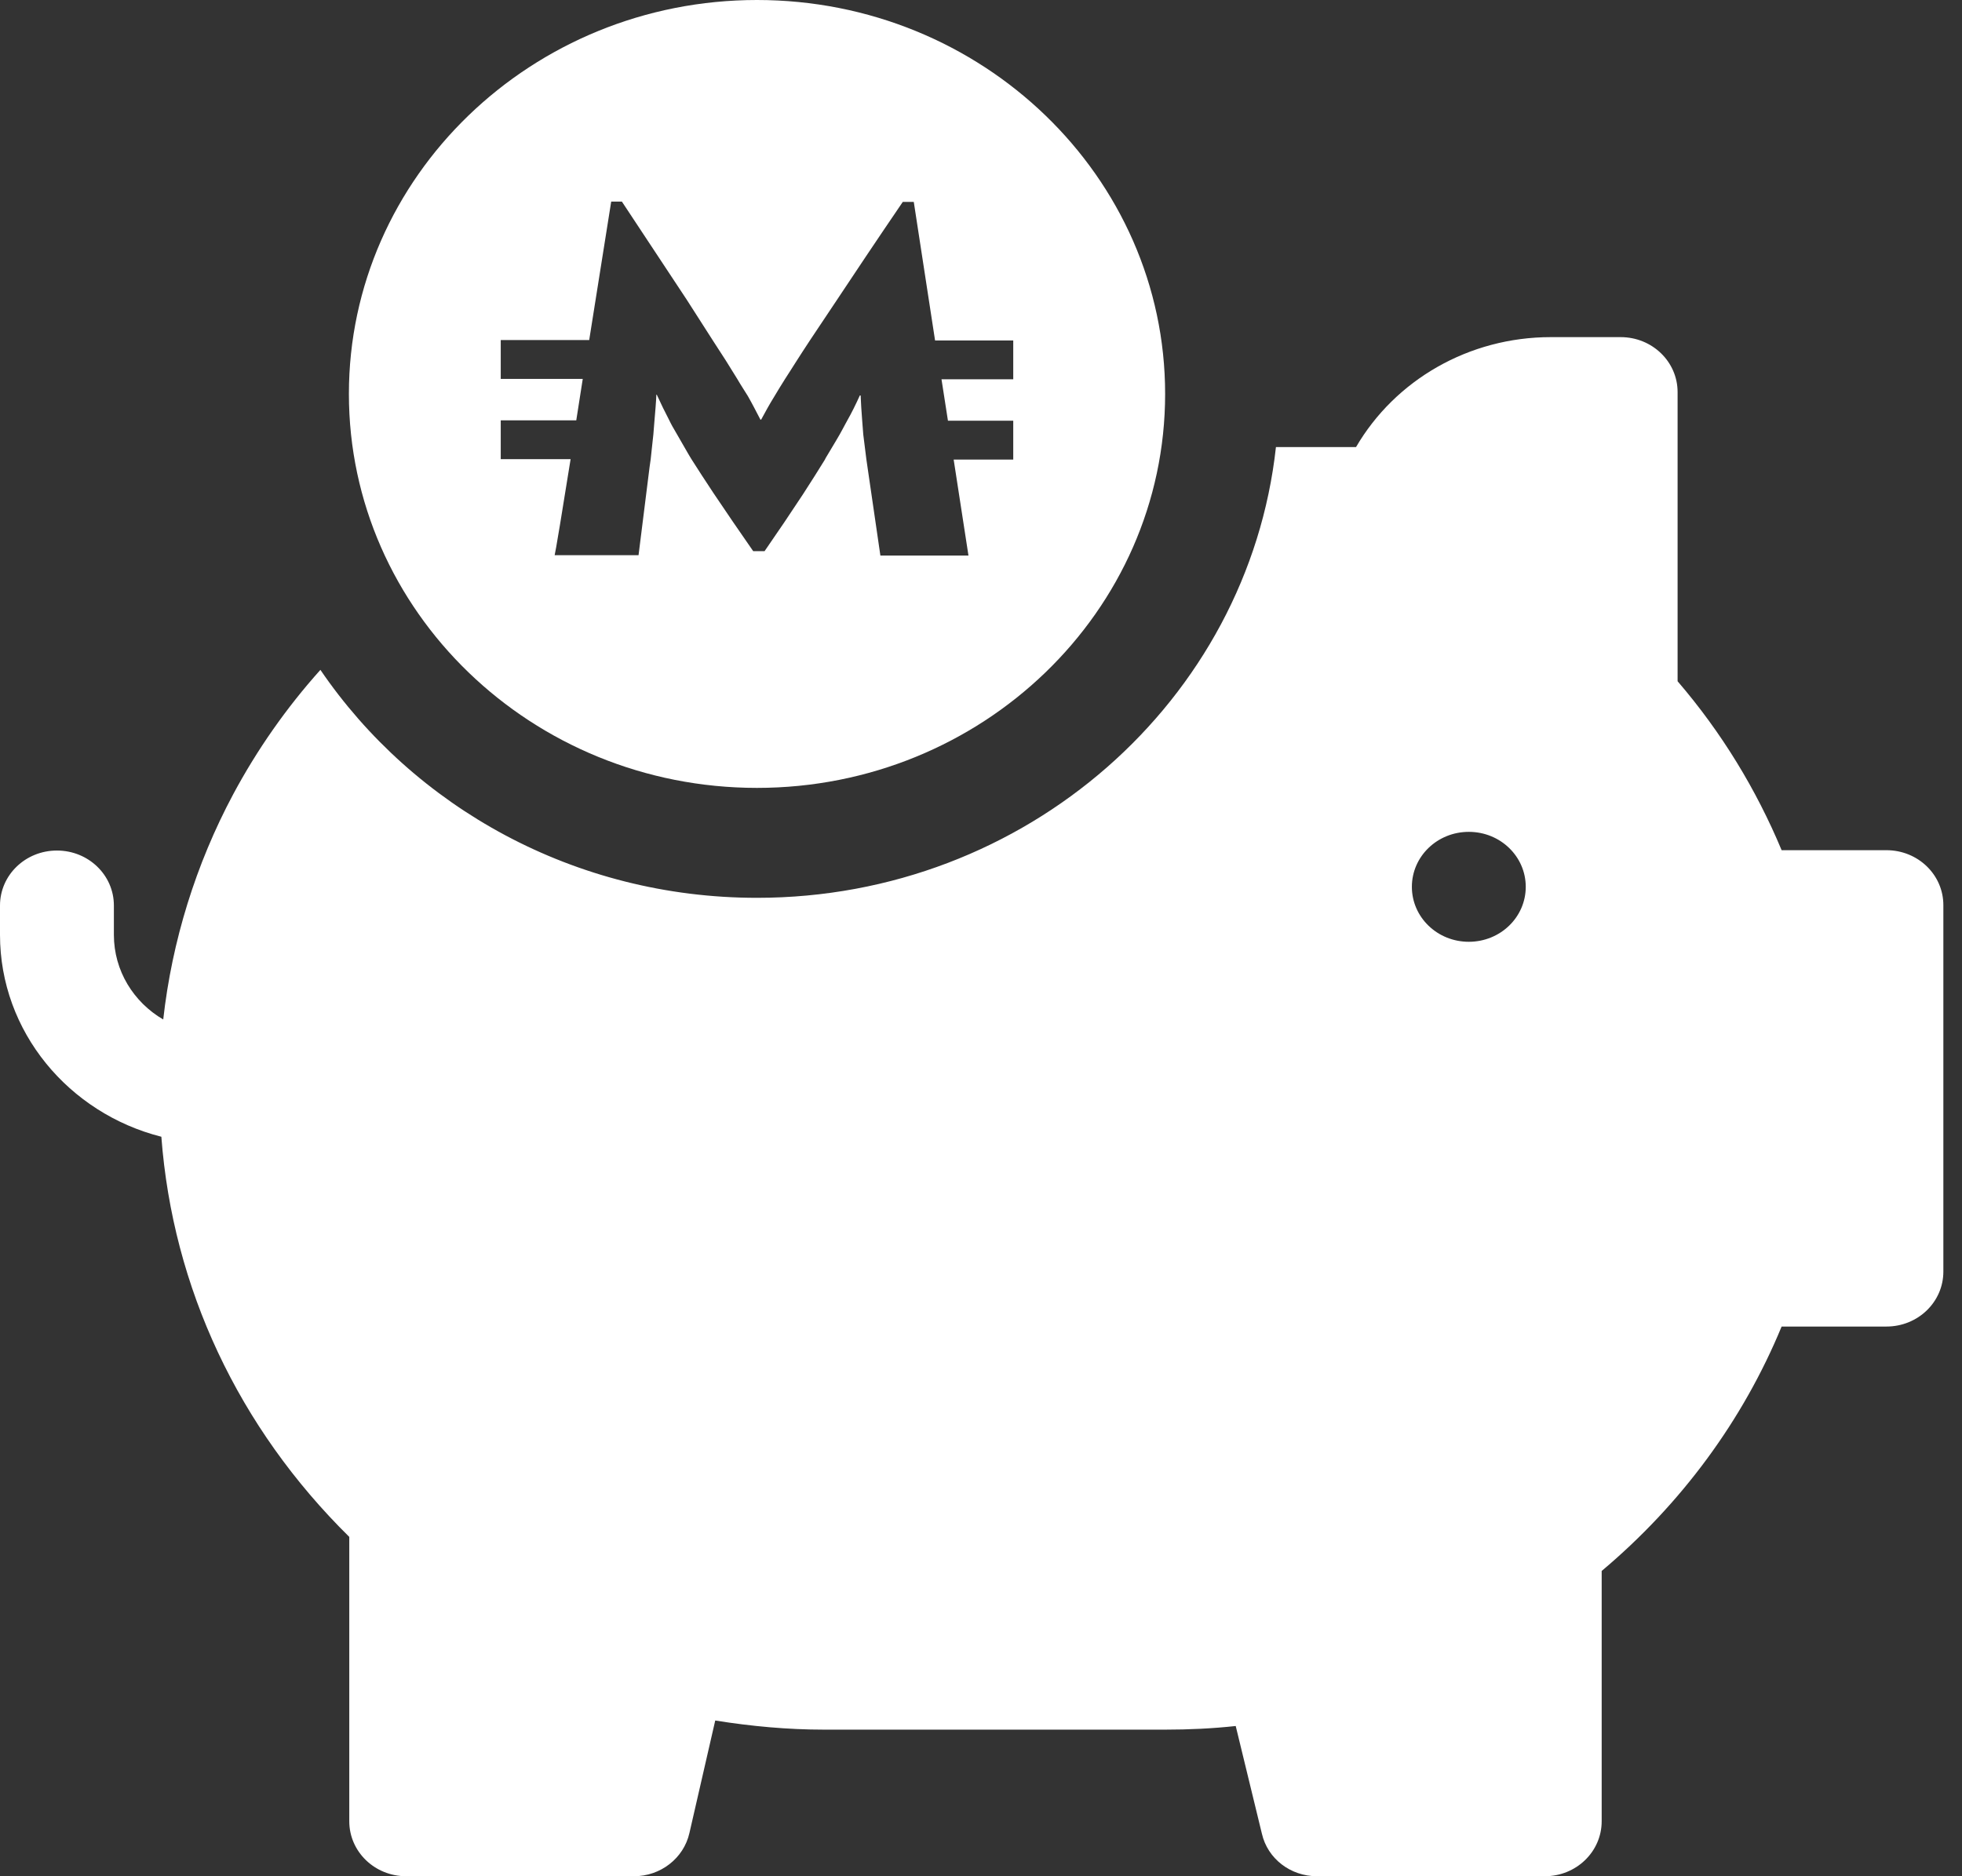 <svg width="46" height="44" viewBox="0 0 46 44" fill="none" xmlns="http://www.w3.org/2000/svg">
<rect x="0" y="0" width="46" height="44" fill="#333333" stroke="none"/>
<path d="M44.228 19.938H41.771C41.175 18.511 40.365 17.179 39.332 15.976V9.195C39.332 8.482 38.736 7.906 37.997 7.906H36.359C34.437 7.906 32.71 8.912 31.793 10.484H29.915C29.266 16.414 24.059 21.055 17.748 21.055C13.467 21.055 9.702 18.924 7.512 15.709C6.711 16.603 6.026 17.583 5.465 18.631C4.593 20.264 4.032 22.069 3.827 23.908C3.133 23.504 2.67 22.765 2.67 21.923V21.235C2.67 20.522 2.074 19.946 1.335 19.946C0.596 19.946 0 20.522 0 21.235V21.923C0 24.191 1.611 26.108 3.783 26.658C4.05 30.198 5.59 33.481 8.189 36.042V42.711C8.189 43.424 8.785 44 9.524 44H14.864C15.487 44 16.03 43.579 16.164 42.986L16.769 40.348C17.623 40.485 18.478 40.562 19.315 40.562H27.325C27.868 40.562 28.42 40.537 28.972 40.477L29.586 43.003C29.72 43.587 30.254 44 30.877 44H36.217C36.956 44 37.552 43.424 37.552 42.711V36.841C39.421 35.269 40.863 33.309 41.771 31.109H44.228C44.967 31.109 45.563 30.534 45.563 29.82V21.227C45.563 20.513 44.967 19.938 44.228 19.938ZM34.437 22.086C33.698 22.086 33.102 21.51 33.102 20.797C33.102 20.084 33.698 19.508 34.437 19.508C35.176 19.508 35.772 20.084 35.772 20.797C35.772 21.51 35.176 22.086 34.437 22.086Z" fill="white"/>
<path d="M17.748 0C12.47 0 8.18 4.142 8.18 9.238C8.18 14.334 12.47 18.477 17.748 18.477C23.026 18.477 27.317 14.334 27.317 9.238C27.317 4.142 23.026 0 17.748 0ZM23.756 8.895H22.074L22.225 9.866H23.756V10.777H22.359L22.706 13.028H20.641L20.338 10.948C20.329 10.888 20.32 10.828 20.312 10.768C20.285 10.579 20.267 10.381 20.24 10.192C20.232 10.081 20.223 9.969 20.214 9.857C20.196 9.651 20.187 9.453 20.178 9.273H20.16C20.062 9.488 19.965 9.685 19.867 9.857C19.831 9.926 19.795 9.986 19.76 10.055C19.671 10.227 19.546 10.424 19.404 10.665C19.386 10.699 19.359 10.734 19.341 10.777C19.199 11.009 19.03 11.275 18.825 11.593C18.549 12.014 18.247 12.461 17.926 12.925H17.659C17.33 12.452 17.018 11.997 16.725 11.559C16.529 11.266 16.36 11 16.217 10.777C16.182 10.716 16.146 10.665 16.119 10.613L15.763 9.995C15.737 9.952 15.719 9.909 15.692 9.857C15.594 9.668 15.496 9.47 15.398 9.255H15.389C15.381 9.445 15.363 9.642 15.345 9.857C15.336 9.969 15.327 10.081 15.318 10.192C15.3 10.381 15.274 10.57 15.256 10.768C15.247 10.828 15.238 10.897 15.229 10.957L14.971 13.02H13.004L13.04 12.831C13.057 12.71 13.093 12.538 13.129 12.306C13.173 12.023 13.236 11.653 13.307 11.206L13.378 10.768H11.74V9.857H13.511L13.663 8.886H11.74V7.975H13.814L14.33 4.727H14.58L16.102 7.03L16.707 7.975L17.018 8.456C17.116 8.611 17.205 8.757 17.285 8.886C17.374 9.041 17.463 9.17 17.535 9.29C17.633 9.462 17.73 9.651 17.828 9.84H17.846C17.944 9.659 18.042 9.479 18.149 9.307C18.22 9.187 18.309 9.041 18.407 8.886C18.487 8.757 18.576 8.628 18.665 8.482C18.763 8.327 18.87 8.164 18.994 7.975C19.172 7.709 19.377 7.399 19.608 7.055C20.018 6.437 20.534 5.663 21.166 4.735H21.424L21.923 7.984H23.756V8.895Z" fill="white"/>
</svg>
